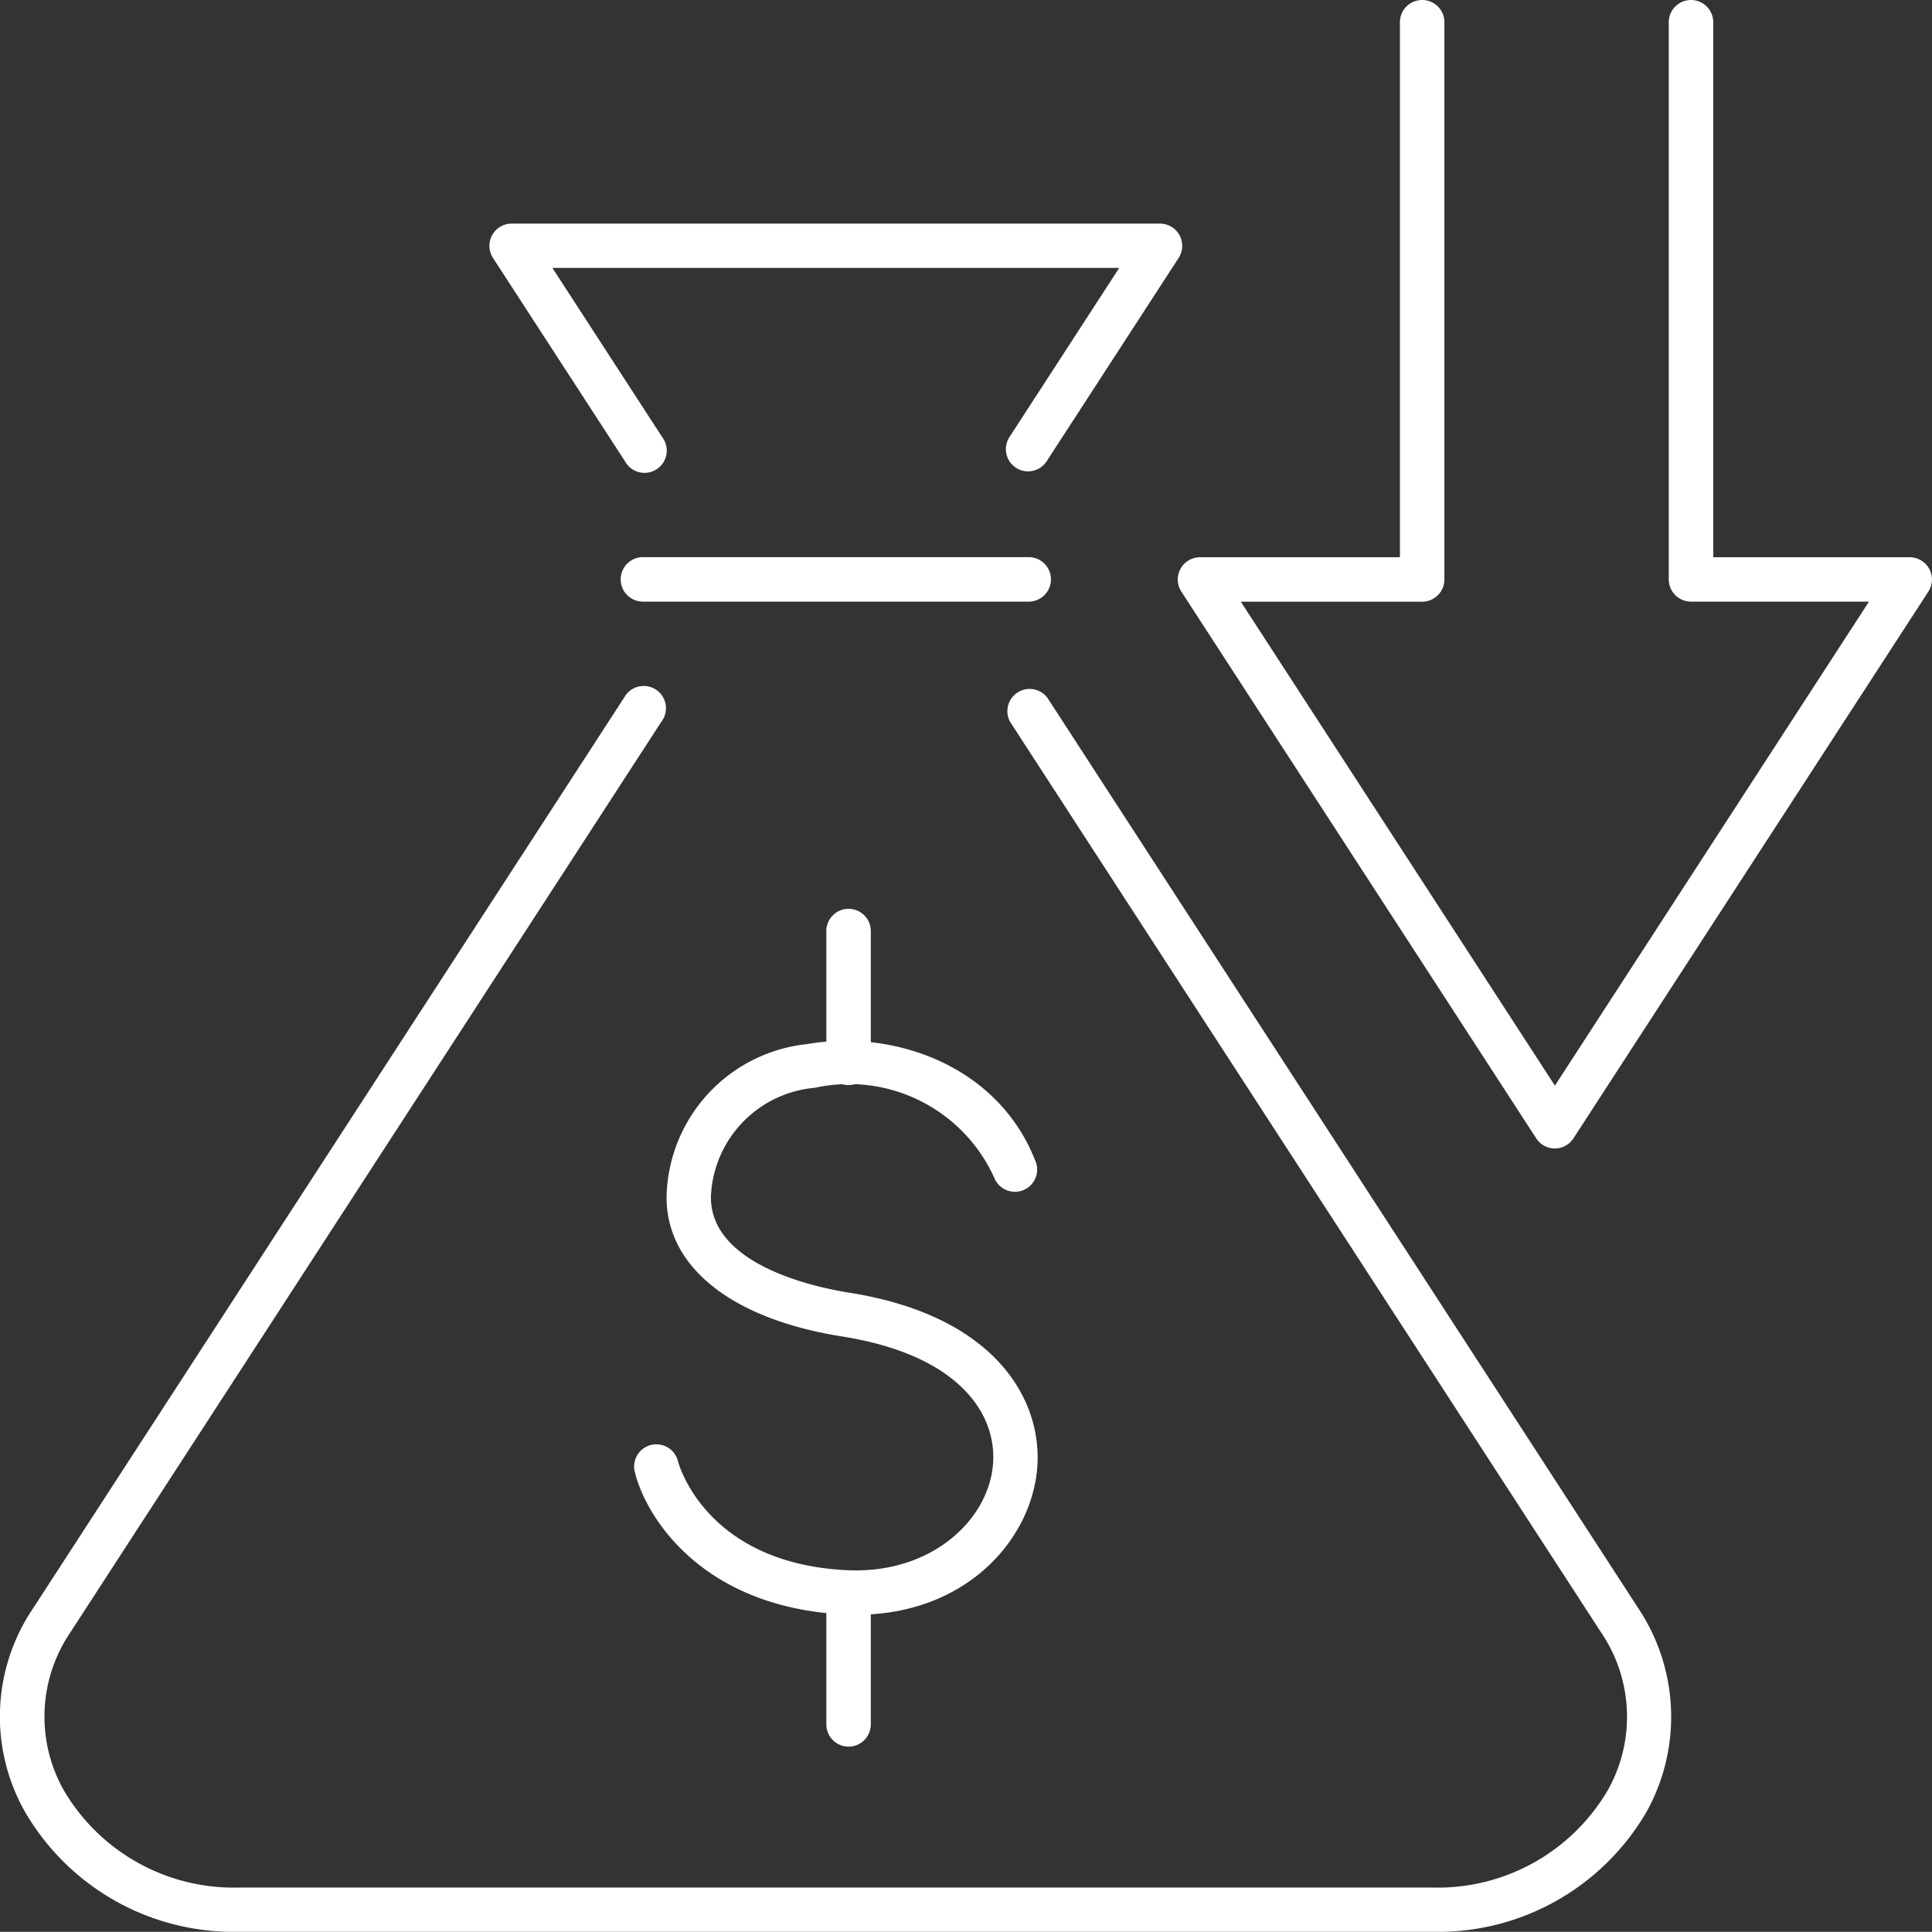 <svg xmlns="http://www.w3.org/2000/svg" width="60.79" height="60.783" viewBox="0 0 60.79 60.783">
  <rect x="0" y="0" width="60.79" height="60.783" fill="#333333" stroke="none"/>
  <g id="icons" transform="translate(0.031)">
    <path id="パス_86" data-name="パス 86" d="M91.836,157.409q-.188,0-.38-.009c-4.745-.235-6.382-3.379-6.613-4.571a.7.7,0,0,1,1.371-.265c.006.032.823,3.221,5.311,3.442,2.656.131,4.426-1.559,4.6-3.27.164-1.586-1-3.491-4.746-4.084-3.483-.551-5.547-2.2-5.519-4.418a4.935,4.935,0,0,1,4.425-4.781c2.7-.473,6.049.663,7.208,3.753a.7.7,0,0,1-1.307.49,5.013,5.013,0,0,0-5.661-2.868,3.583,3.583,0,0,0-3.27,3.423c-.026,2.163,3.316,2.86,4.342,3.022,4.718.745,6.136,3.486,5.917,5.606C97.284,155.121,95.224,157.409,91.836,157.409Z" transform="translate(-64.917 -106.601)" fill="#fff"/>
    <path id="線_125" data-name="線 125" d="M-2.272,2.574a.7.7,0,0,1-.7-.7V-2.272a.7.7,0,0,1,.7-.7.7.7,0,0,1,.7.7V1.876A.7.7,0,0,1-2.272,2.574Z" transform="translate(28.941 31.568)" fill="#fff"/>
    <path id="線_126" data-name="線 126" d="M-2.272,2.574a.7.7,0,0,1-.7-.7V-2.272a.7.7,0,0,1,.7-.7.7.7,0,0,1,.7.7V1.876A.7.7,0,0,1-2.272,2.574Z" transform="translate(28.941 52.383)" fill="#fff"/>
    <path id="パス_87" data-name="パス 87" d="M45.032,131.192H7.5a7.588,7.588,0,0,1-6.759-3.8,6.079,6.079,0,0,1,.268-6.376l18.6-28.659a.7.7,0,1,1,1.171.76l-18.6,28.659a4.72,4.72,0,0,0-.212,4.95A6.2,6.2,0,0,0,7.5,129.8H45.032a6.2,6.2,0,0,0,5.53-3.07,4.719,4.719,0,0,0-.21-4.949l-18.6-28.659a.7.7,0,0,1,1.171-.76l18.6,28.659a6.156,6.156,0,0,1,.266,6.375A7.587,7.587,0,0,1,45.032,131.192Z" transform="translate(0 -70.409)" fill="#fff"/>
    <path id="パス_88" data-name="パス 88" d="M82.438,37.728a.7.7,0,0,1-.585-1.078l3.455-5.324H67.473l3.455,5.324a.7.7,0,1,1-1.171.76l-4.155-6.4a.7.7,0,0,1,.585-1.078H86.594a.7.7,0,0,1,.585,1.078l-4.155,6.4A.7.7,0,0,1,82.438,37.728Z" transform="translate(-50.123 -22.896)" fill="#fff"/>
    <path id="線_127" data-name="線 127" d="M9.866-1.574H-2.272a.7.7,0,0,1-.7-.7.7.7,0,0,1,.7-.7H9.866a.7.7,0,0,1,.7.7A.7.7,0,0,1,9.866-1.574Z" transform="translate(22.471 20.504)" fill="#fff"/>
    <path id="パス_89" data-name="パス 89" d="M169.516,36.137h0a.7.7,0,0,1-.585-.318L157.762,18.612a.7.7,0,0,1,.585-1.078h6.294V.7a.7.7,0,1,1,1.4,0V18.232a.7.7,0,0,1-.7.7h-5.706l9.883,15.227L179.4,18.93h-5.6a.7.7,0,0,1-.7-.7V.7a.7.7,0,1,1,1.4,0V17.534h6.185a.7.7,0,0,1,.585,1.078L170.1,35.819A.7.7,0,0,1,169.516,36.137Z" transform="translate(-120.624)" fill="#fff"/>
  </g>
</svg>
